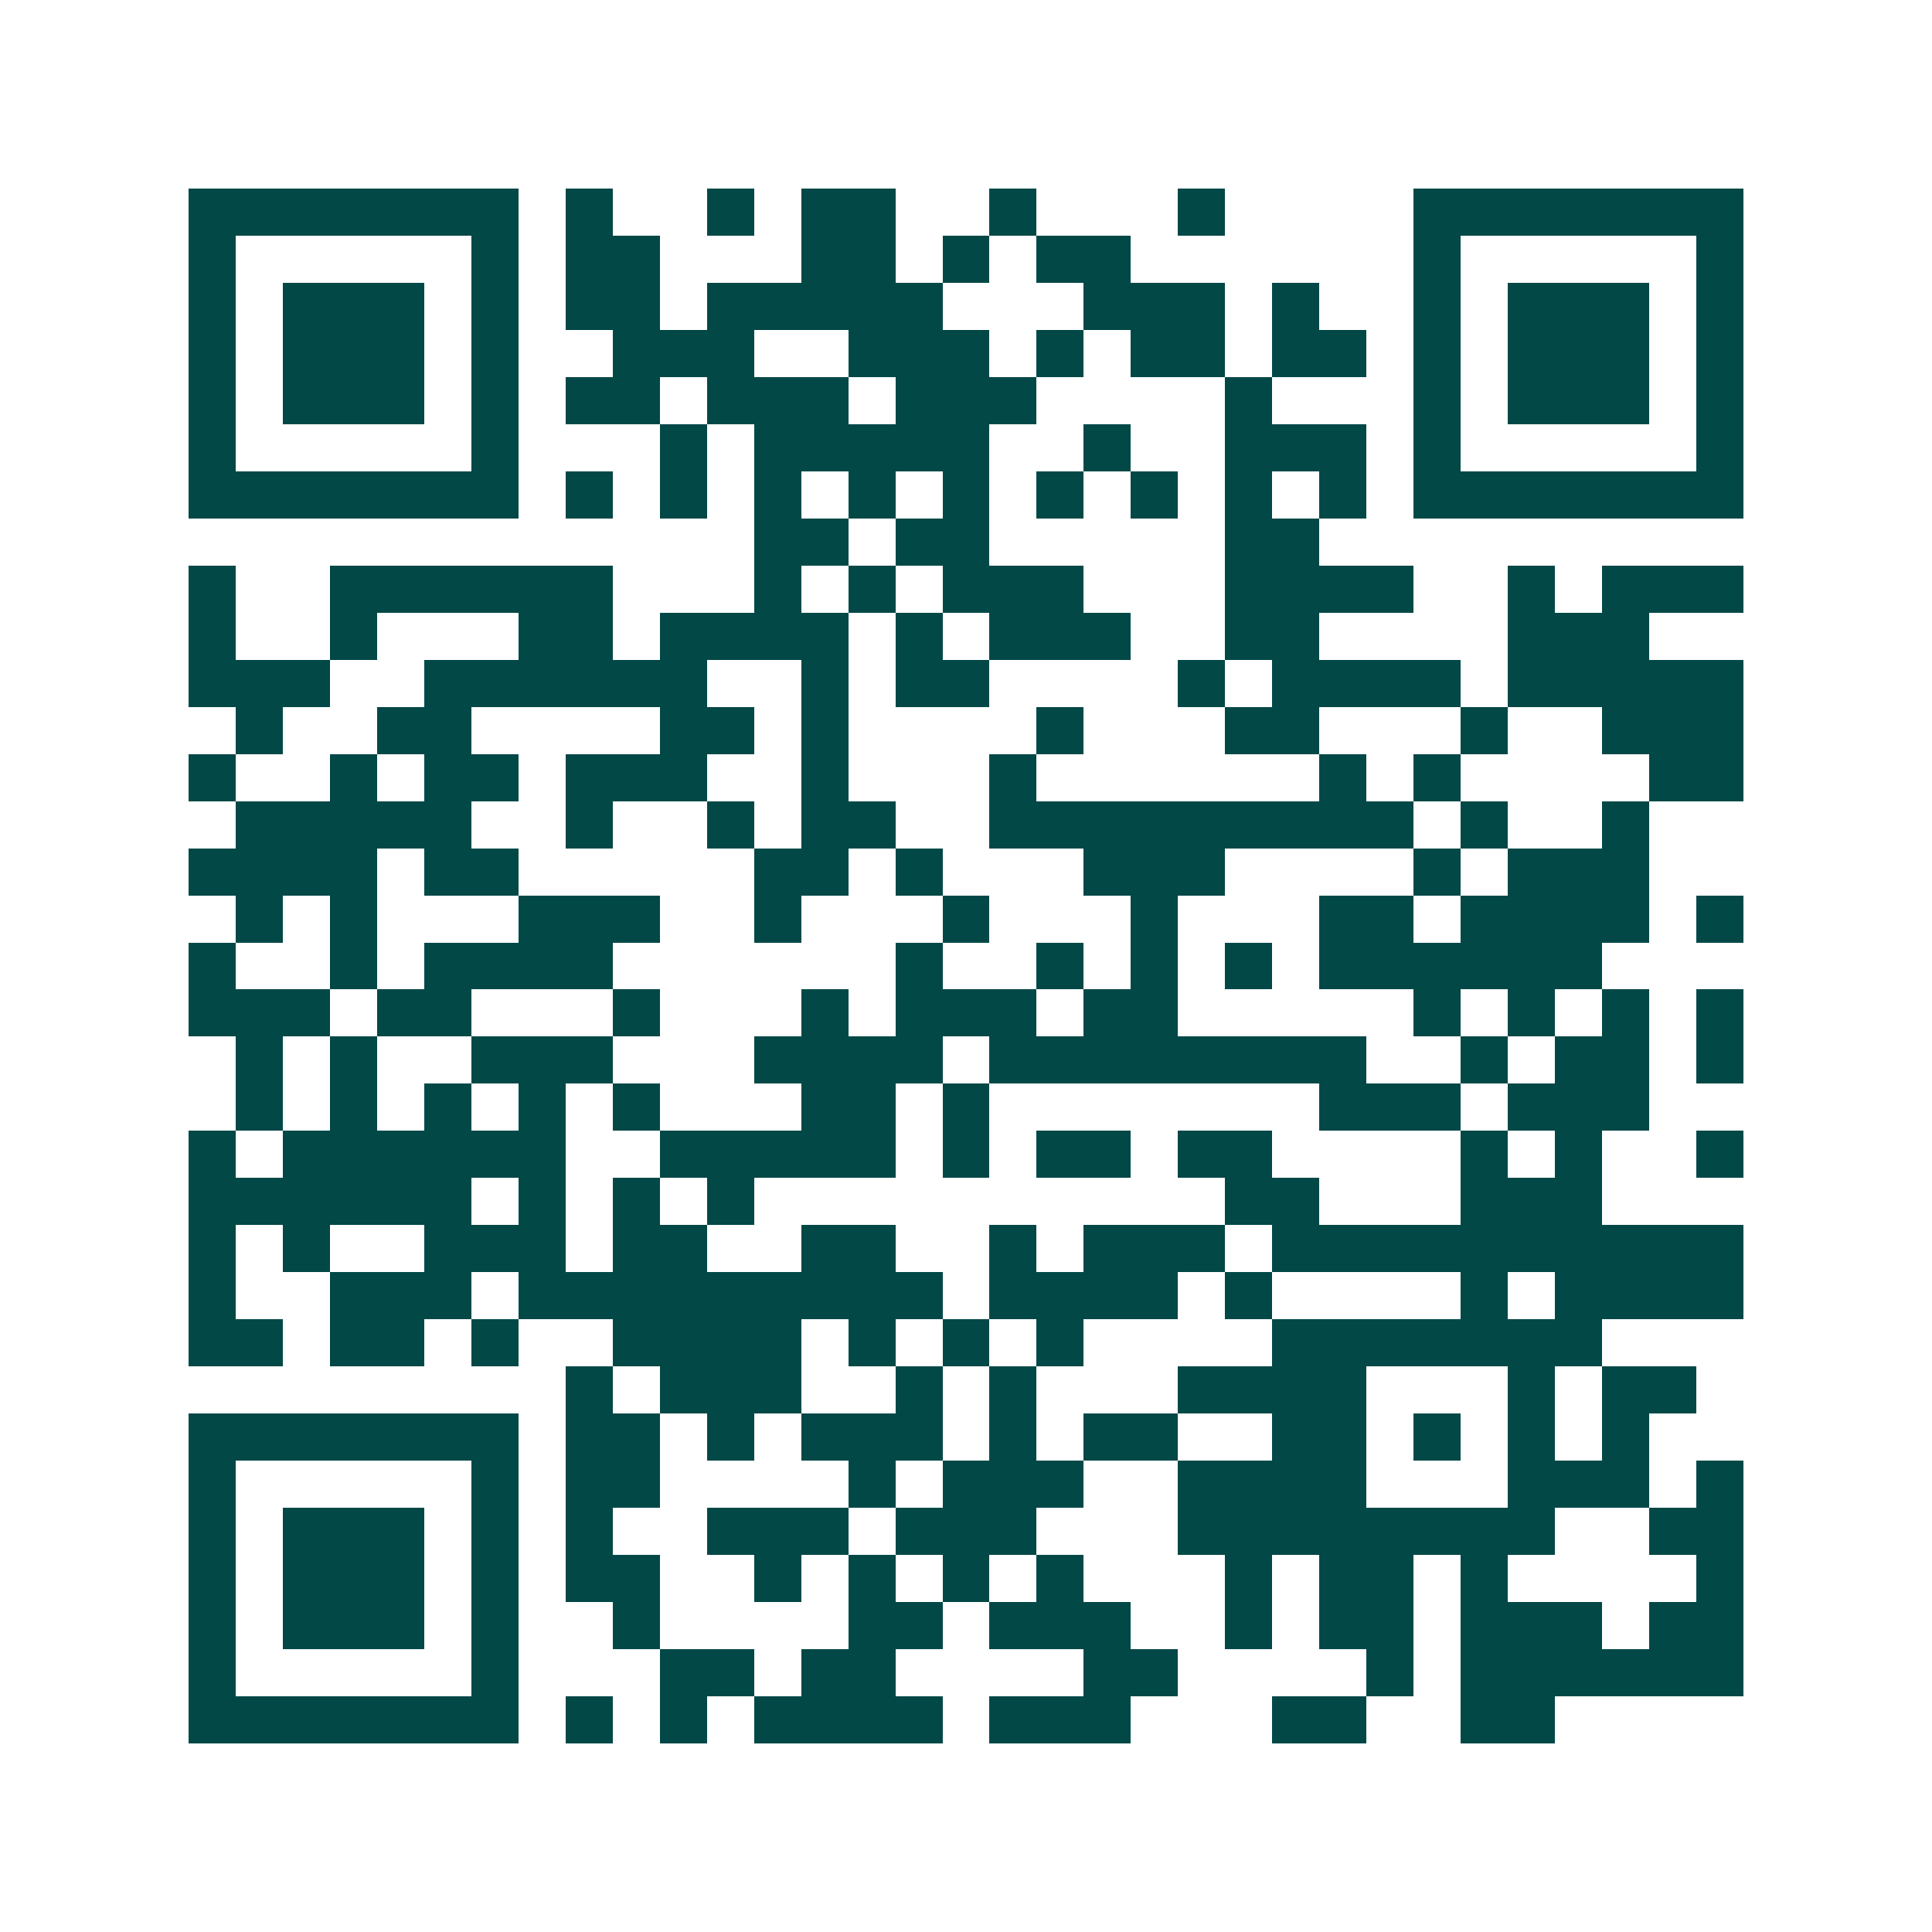 <svg xmlns="http://www.w3.org/2000/svg" width="200" height="200" viewBox="0 0 41 41" shape-rendering="crispEdges"><path fill="#ffffff" d="M0 0h41v41H0z"/><path stroke="#014847" d="M4 4.5h7m1 0h1m2 0h1m1 0h2m2 0h1m3 0h1m4 0h7M4 5.5h1m5 0h1m1 0h2m3 0h2m1 0h1m1 0h2m6 0h1m5 0h1M4 6.5h1m1 0h3m1 0h1m1 0h2m1 0h5m3 0h3m1 0h1m2 0h1m1 0h3m1 0h1M4 7.5h1m1 0h3m1 0h1m2 0h3m2 0h3m1 0h1m1 0h2m1 0h2m1 0h1m1 0h3m1 0h1M4 8.5h1m1 0h3m1 0h1m1 0h2m1 0h3m1 0h3m4 0h1m3 0h1m1 0h3m1 0h1M4 9.5h1m5 0h1m3 0h1m1 0h5m2 0h1m2 0h3m1 0h1m5 0h1M4 10.5h7m1 0h1m1 0h1m1 0h1m1 0h1m1 0h1m1 0h1m1 0h1m1 0h1m1 0h1m1 0h7M16 11.5h2m1 0h2m5 0h2M4 12.5h1m2 0h6m3 0h1m1 0h1m1 0h3m3 0h4m2 0h1m1 0h3M4 13.5h1m2 0h1m3 0h2m1 0h4m1 0h1m1 0h3m2 0h2m4 0h3M4 14.5h3m2 0h6m2 0h1m1 0h2m4 0h1m1 0h4m1 0h5M5 15.5h1m2 0h2m4 0h2m1 0h1m4 0h1m3 0h2m3 0h1m2 0h3M4 16.5h1m2 0h1m1 0h2m1 0h3m2 0h1m3 0h1m6 0h1m1 0h1m4 0h2M5 17.5h5m2 0h1m2 0h1m1 0h2m2 0h9m1 0h1m2 0h1M4 18.5h4m1 0h2m5 0h2m1 0h1m3 0h3m4 0h1m1 0h3M5 19.5h1m1 0h1m3 0h3m2 0h1m3 0h1m3 0h1m3 0h2m1 0h4m1 0h1M4 20.5h1m2 0h1m1 0h4m6 0h1m2 0h1m1 0h1m1 0h1m1 0h6M4 21.5h3m1 0h2m3 0h1m3 0h1m1 0h3m1 0h2m5 0h1m1 0h1m1 0h1m1 0h1M5 22.5h1m1 0h1m2 0h3m3 0h4m1 0h8m2 0h1m1 0h2m1 0h1M5 23.5h1m1 0h1m1 0h1m1 0h1m1 0h1m3 0h2m1 0h1m7 0h3m1 0h3M4 24.5h1m1 0h6m2 0h5m1 0h1m1 0h2m1 0h2m4 0h1m1 0h1m2 0h1M4 25.5h6m1 0h1m1 0h1m1 0h1m10 0h2m3 0h3M4 26.5h1m1 0h1m2 0h3m1 0h2m2 0h2m2 0h1m1 0h3m1 0h10M4 27.5h1m2 0h3m1 0h9m1 0h4m1 0h1m4 0h1m1 0h4M4 28.5h2m1 0h2m1 0h1m2 0h4m1 0h1m1 0h1m1 0h1m4 0h7M12 29.5h1m1 0h3m2 0h1m1 0h1m3 0h4m3 0h1m1 0h2M4 30.5h7m1 0h2m1 0h1m1 0h3m1 0h1m1 0h2m2 0h2m1 0h1m1 0h1m1 0h1M4 31.5h1m5 0h1m1 0h2m4 0h1m1 0h3m2 0h4m3 0h3m1 0h1M4 32.5h1m1 0h3m1 0h1m1 0h1m2 0h3m1 0h3m3 0h8m2 0h2M4 33.5h1m1 0h3m1 0h1m1 0h2m2 0h1m1 0h1m1 0h1m1 0h1m3 0h1m1 0h2m1 0h1m4 0h1M4 34.5h1m1 0h3m1 0h1m2 0h1m4 0h2m1 0h3m2 0h1m1 0h2m1 0h3m1 0h2M4 35.5h1m5 0h1m3 0h2m1 0h2m4 0h2m4 0h1m1 0h6M4 36.5h7m1 0h1m1 0h1m1 0h4m1 0h3m3 0h2m2 0h2"/></svg>
